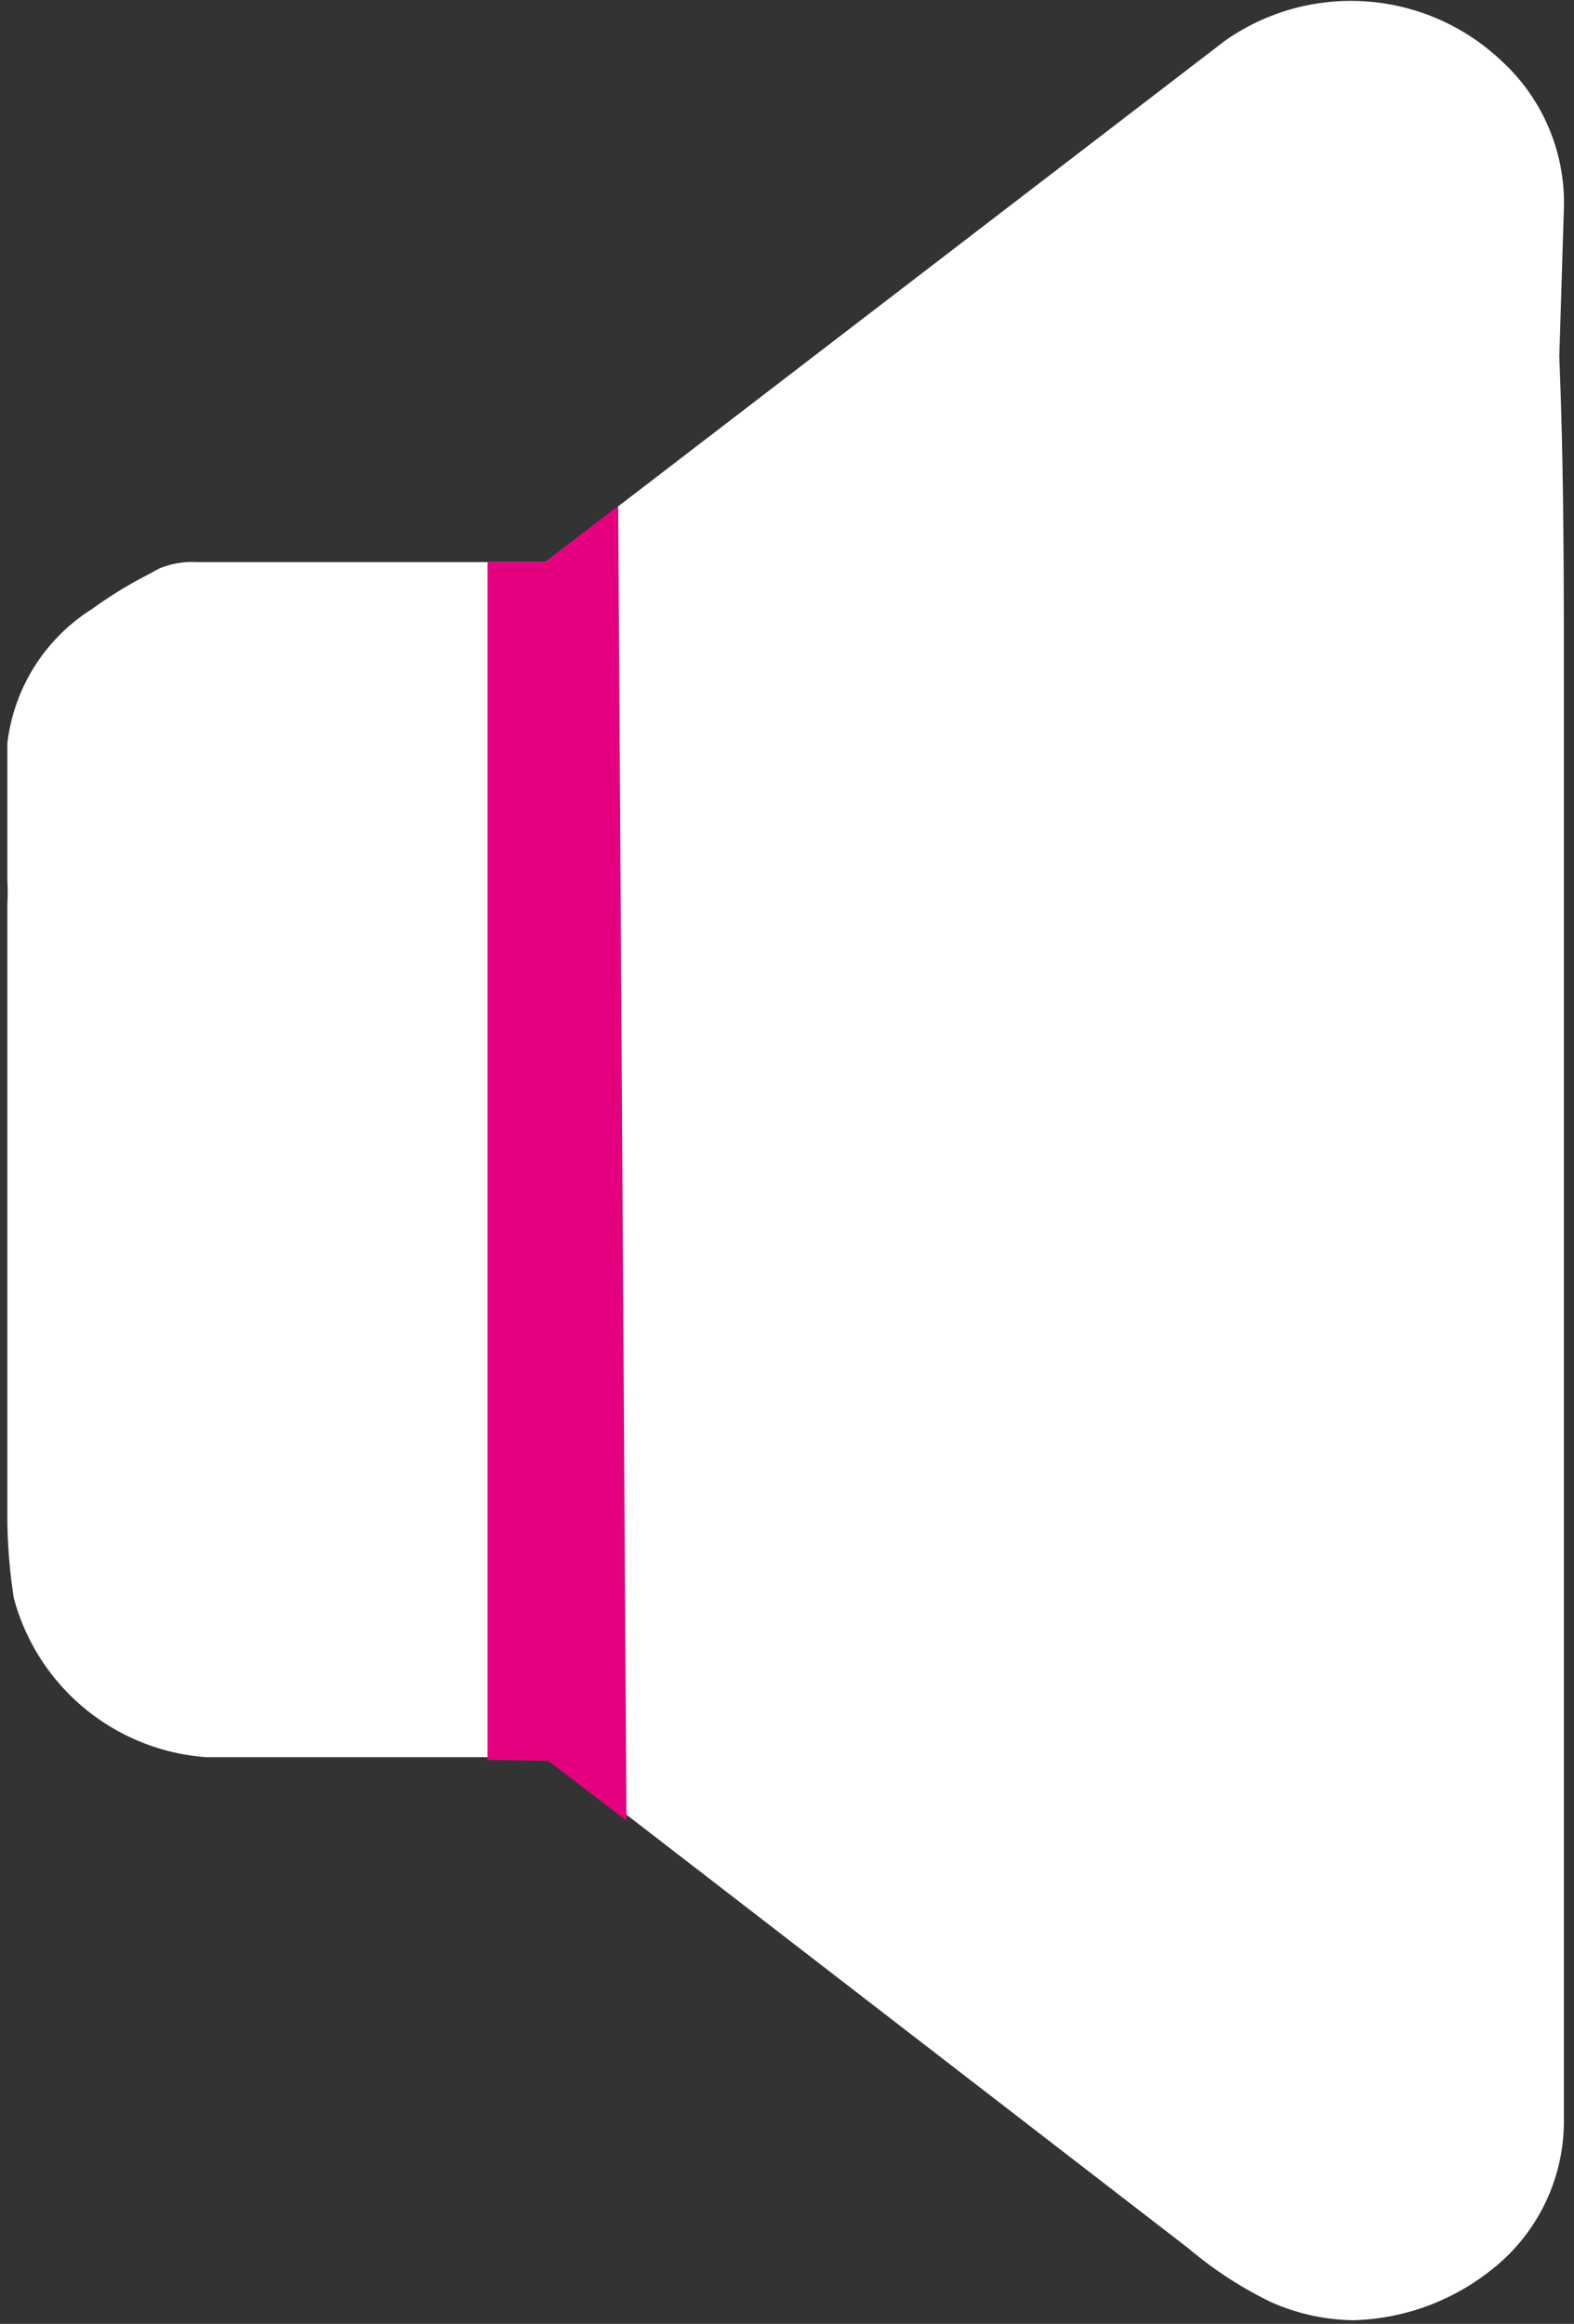 <svg xmlns="http://www.w3.org/2000/svg" viewBox="0 0 17.11 25.26"><rect x="0" y="0" width="17.11" height="25.26" fill="#333333" stroke="none"/><defs><style>.cls-1{fill:#fff;}.cls-2{fill:#e4007e;}</style></defs><g id="Layer_2" data-name="Layer 2"><g id="системные_кнопки" data-name="системные кнопки"><g id="sound-icon"><path class="cls-1" d="M17,2.27A2.09,2.09,0,0,0,16.32.66a2.38,2.38,0,0,0-3-.22L5.93,6.11H2.14a.93.93,0,0,0-.41.07l-.11.06A4.7,4.7,0,0,0,1,6.62,2,2,0,0,0,.08,8.08c0,.34,0,.67,0,1v.49a2.28,2.28,0,0,1,0,.26v5.41l0,.48c0,.2,0,.4,0,.61v.22a5.92,5.92,0,0,0,.07.82A2.34,2.34,0,0,0,2.24,19.1c1.18,0,2.35,0,3.53,0H6l6.92,5.34a4.27,4.27,0,0,0,.89.58,2.26,2.26,0,0,0,.9.2,2.51,2.51,0,0,0,1.48-.53A2.05,2.05,0,0,0,17,23.07c0-.29,0-.57,0-.86s0-.73,0-1.1q0-6.81,0-13.61c0-1.21,0-2.41-.05-3.62Z"/><polygon class="cls-2" points="6.81 19.79 5.96 19.14 5.3 19.13 5.3 6.11 5.93 6.11 6.72 5.5 6.81 19.79"/></g></g></g></svg>